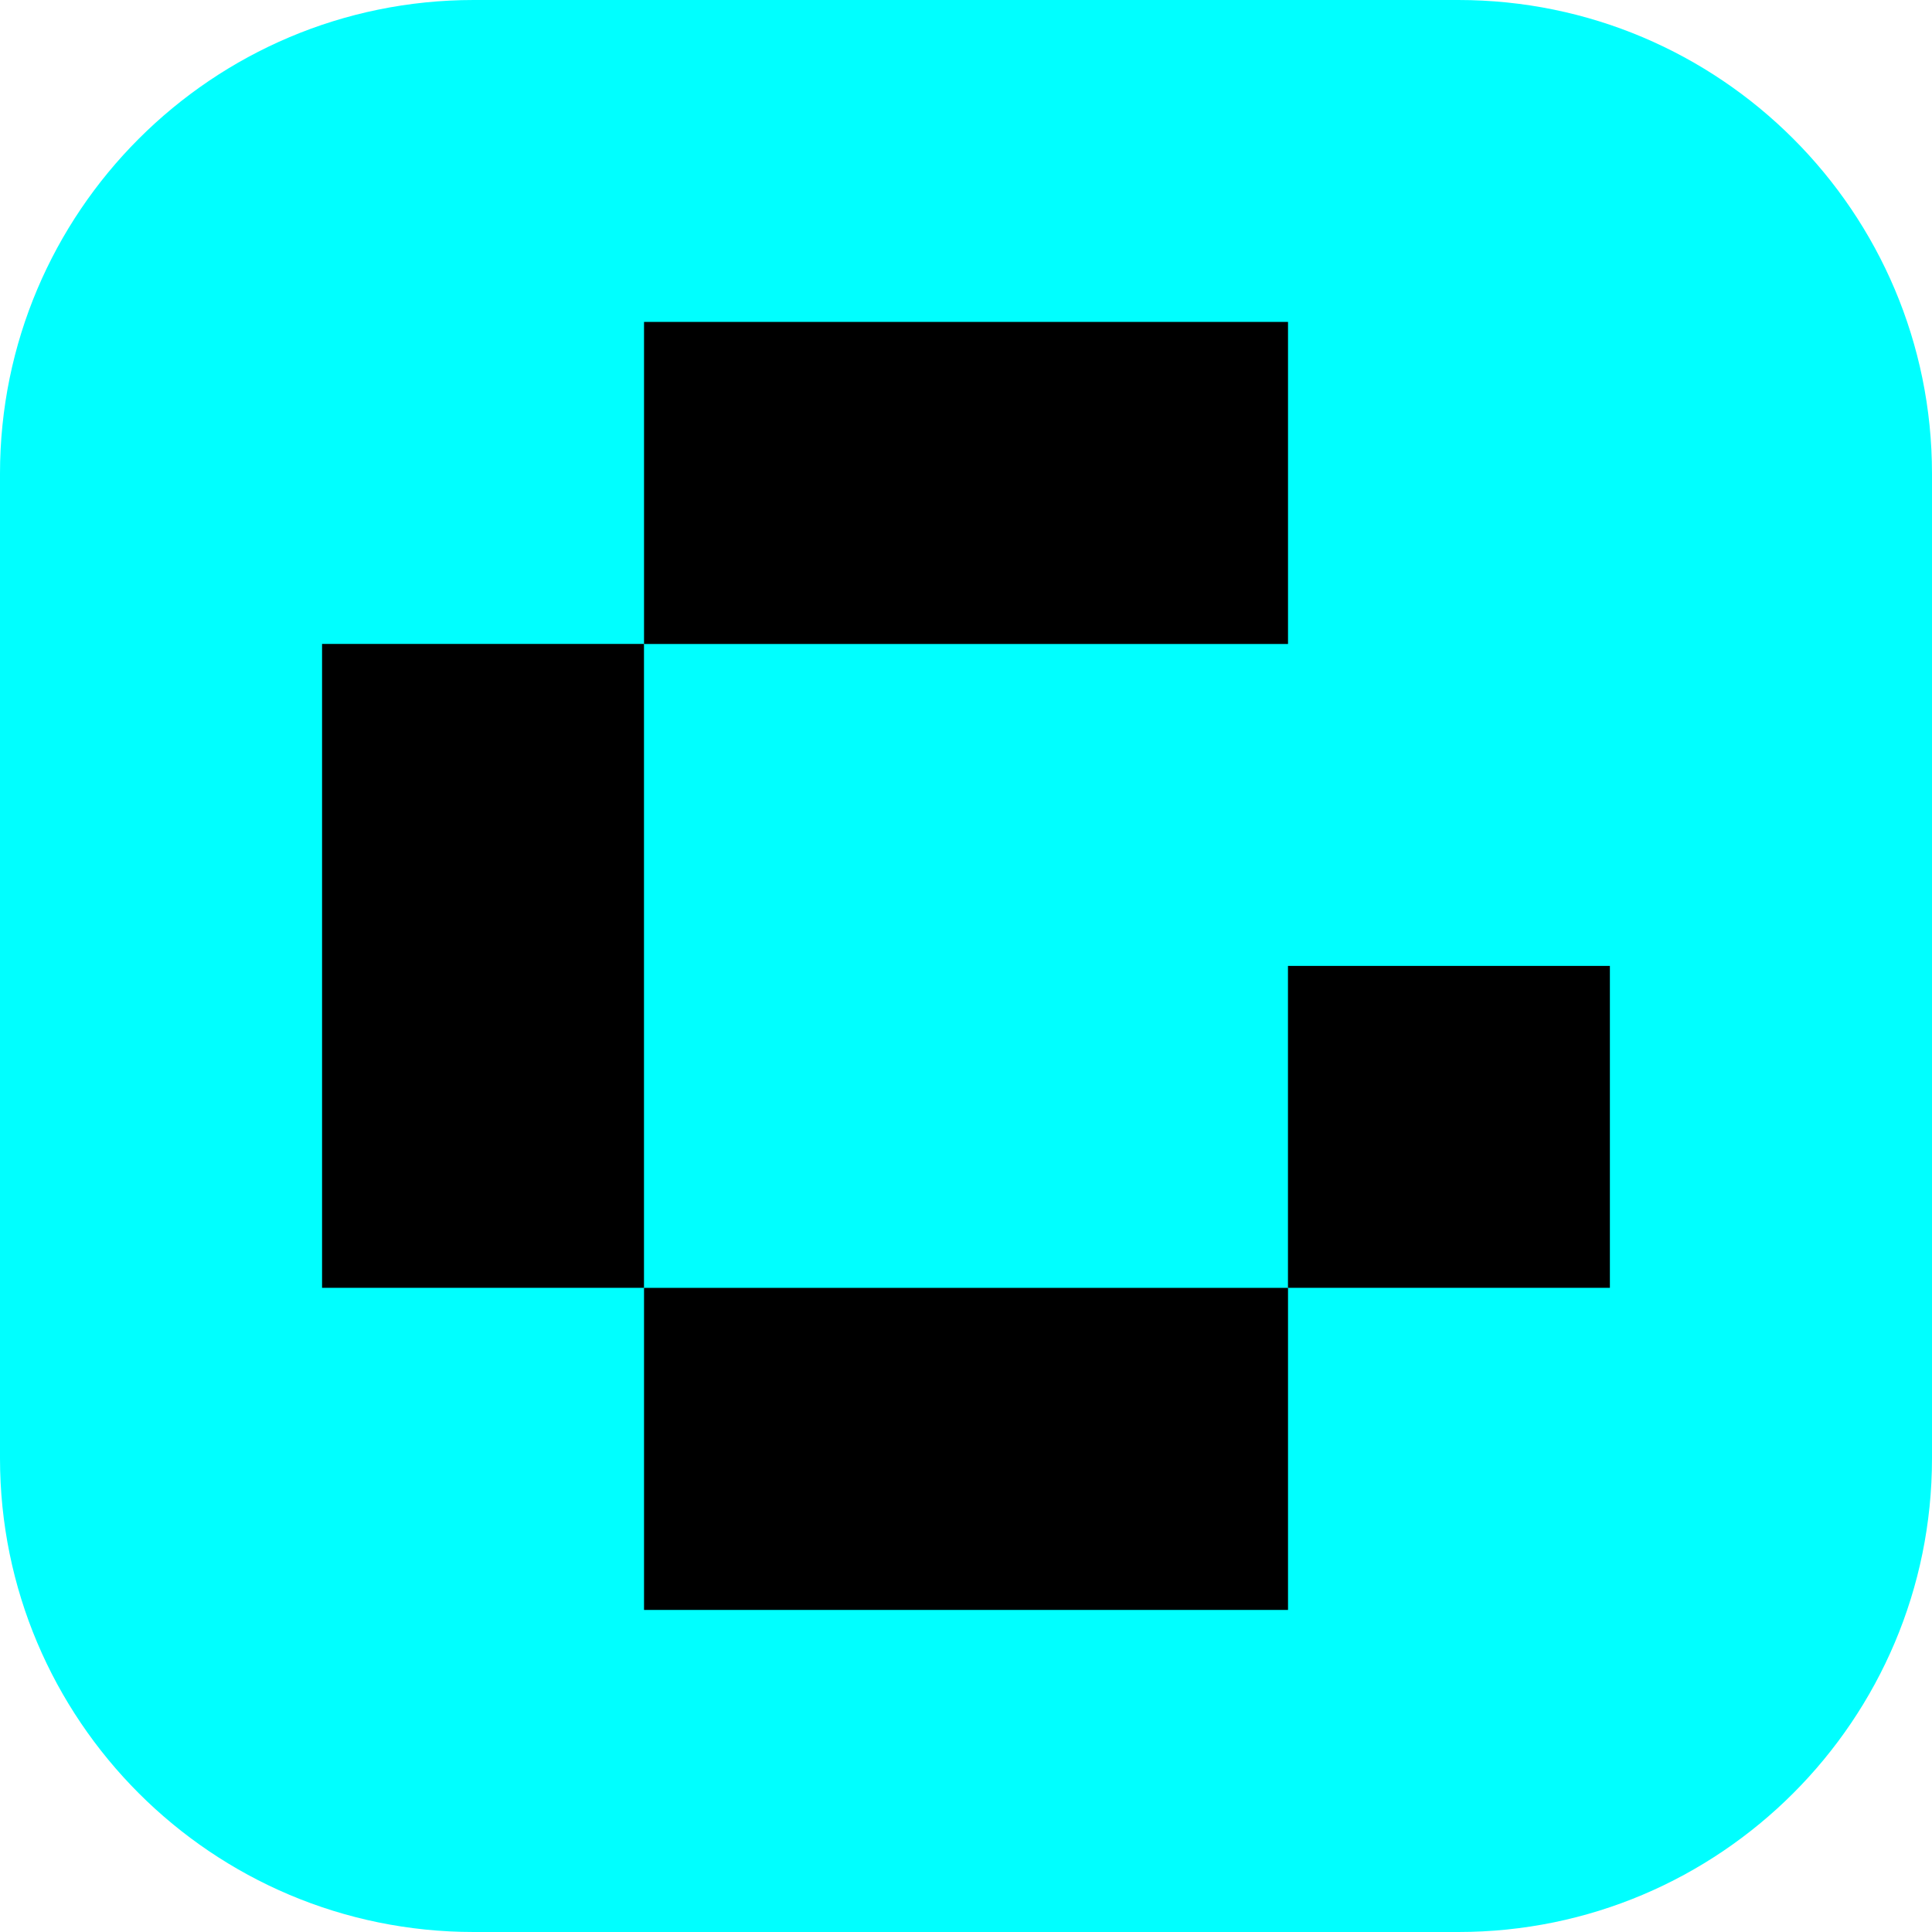<?xml version="1.0" encoding="UTF-8"?> <svg xmlns="http://www.w3.org/2000/svg" width="40" height="40" viewBox="0 0 40 40" fill="none"> <path d="M30.192 0H9.808C4.392 0 0 4.392 0 9.808V30.192C0 35.608 4.392 40 9.808 40H30.192C35.608 40 40 35.608 40 30.192V9.808C40 4.389 35.608 0 30.192 0Z" fill="#00FFFF"></path> <path d="M13.333 13.332H6.668V19.997V26.663H13.333V19.997V13.332Z" fill="black"></path> <path d="M26.667 13.333V6.665H20.002H13.334V13.333H20.002H26.667Z" fill="black"></path> <path d="M13.334 26.664V33.332H20.002H26.667V26.664H20.002H13.334Z" fill="black"></path> <path d="M33.331 19.998H26.666V26.663H33.331V19.998Z" fill="black"></path> </svg> 